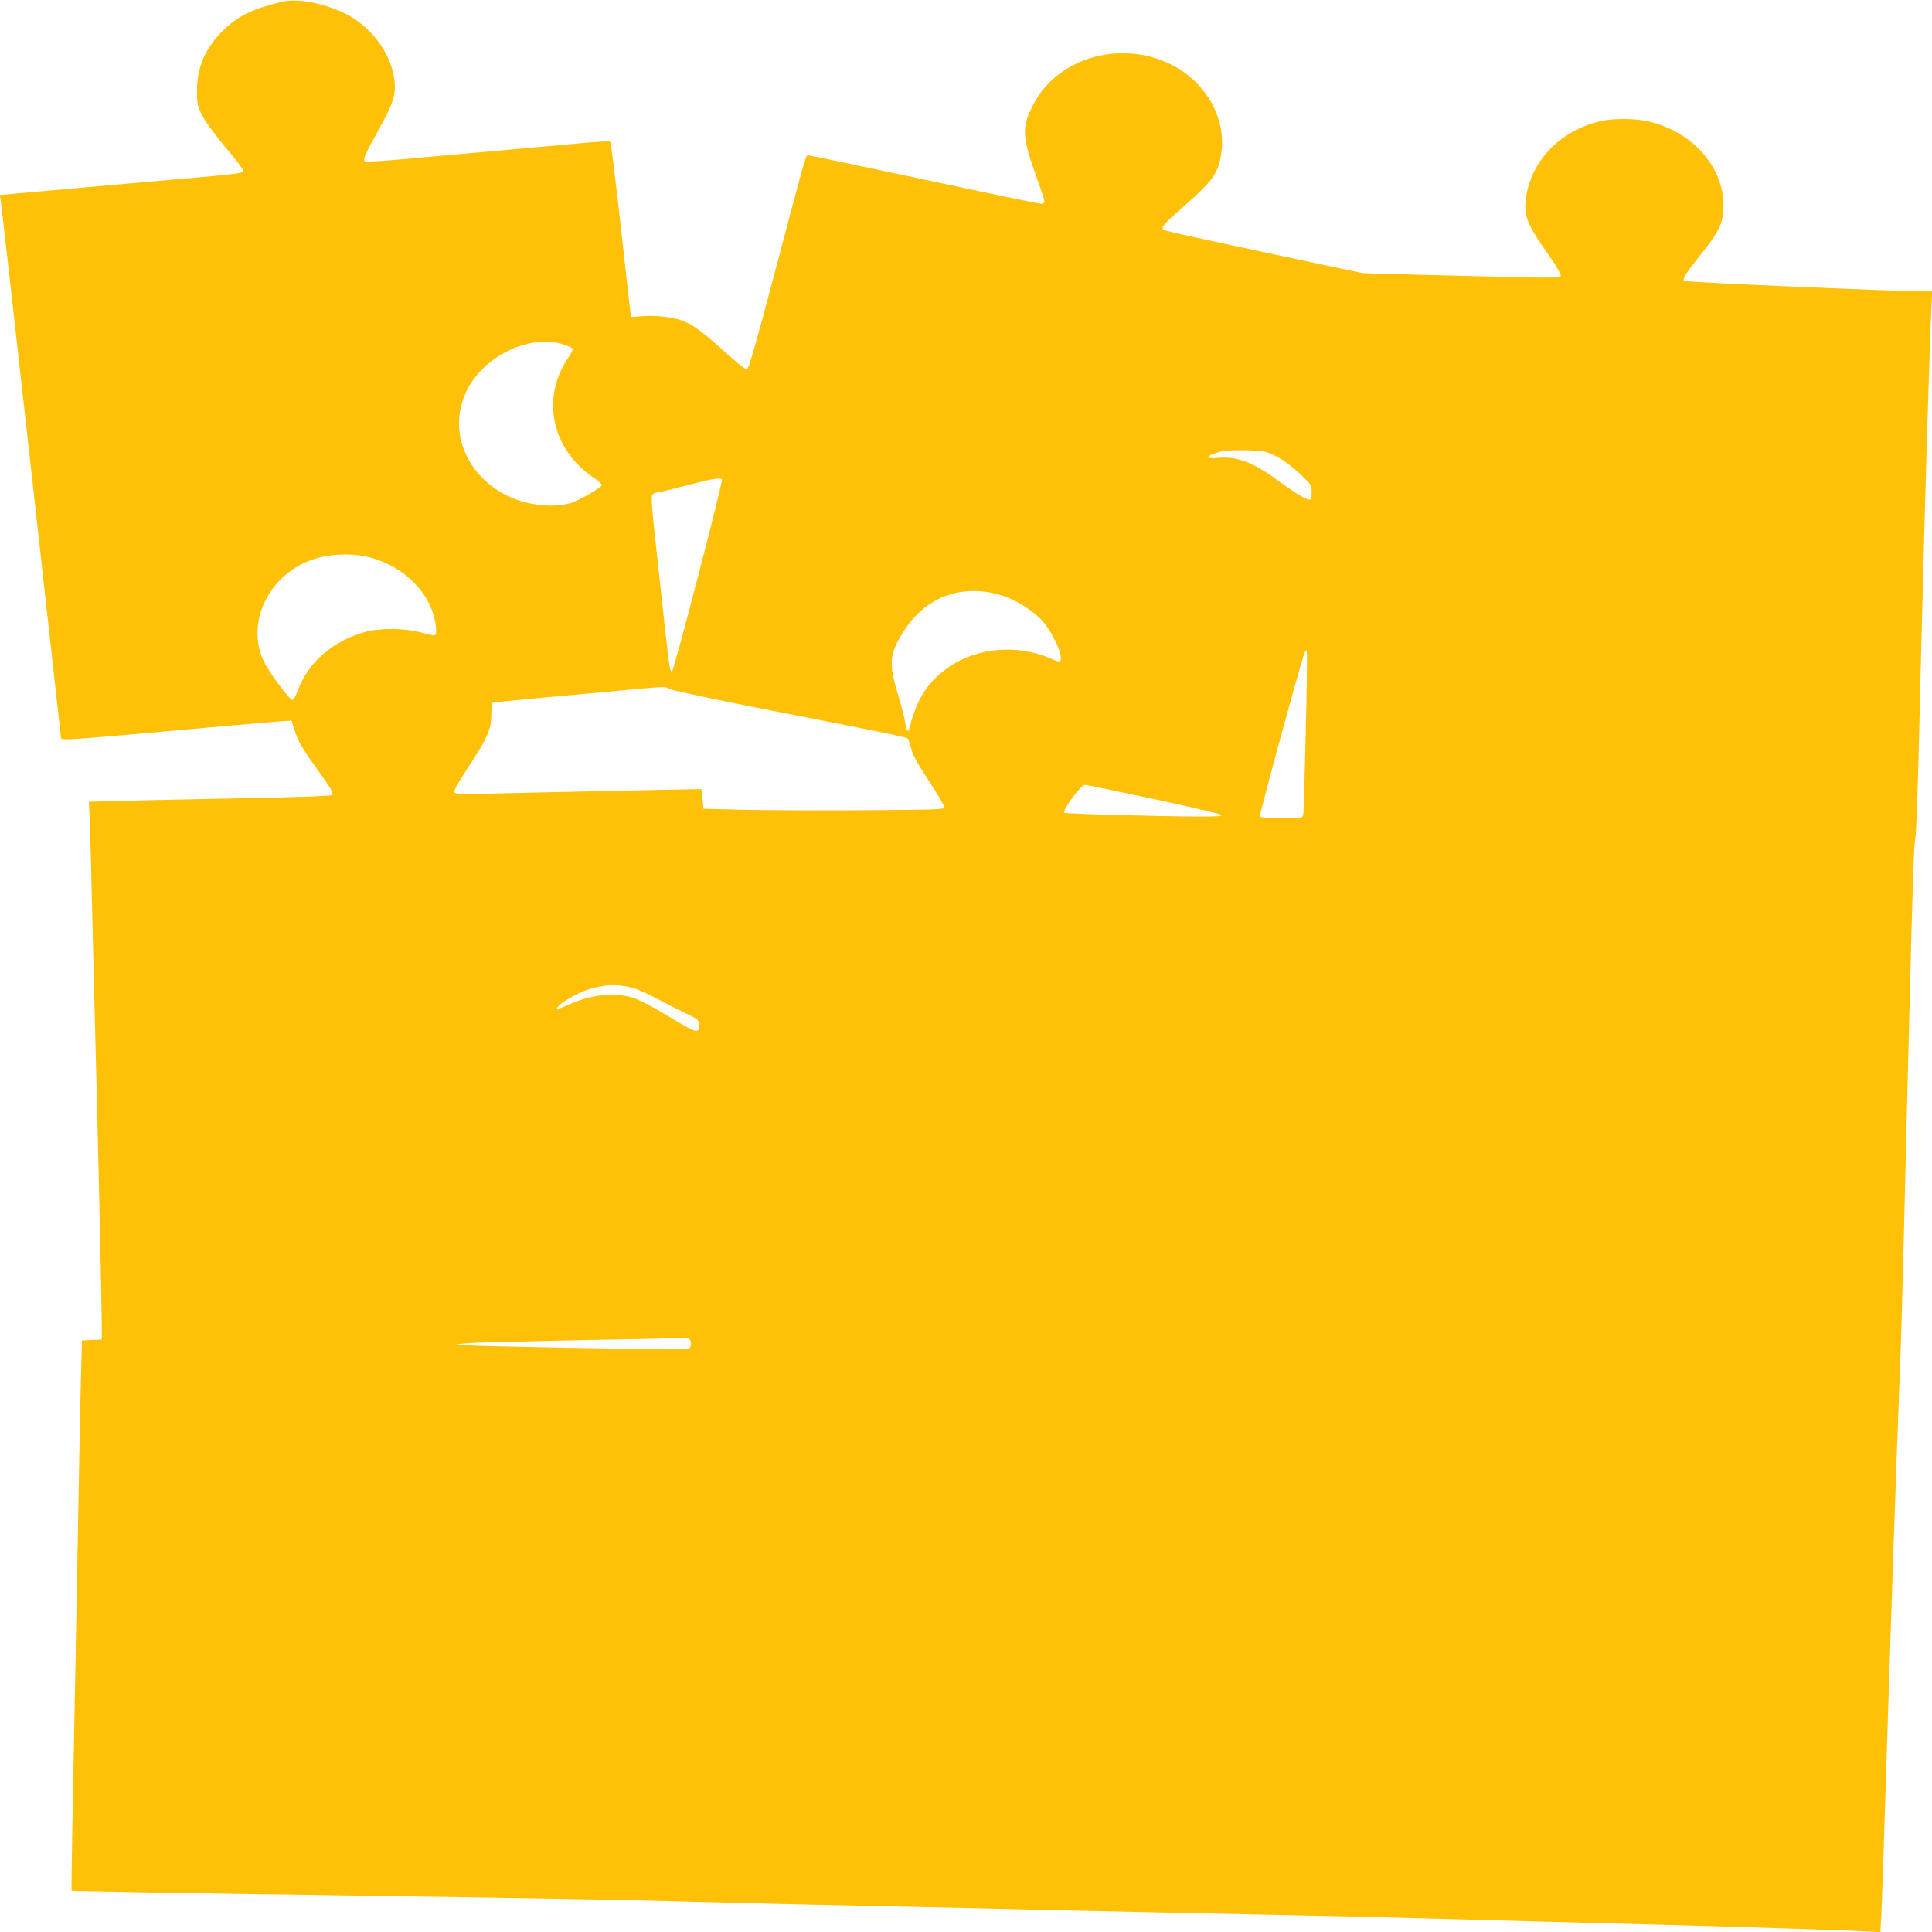 <?xml version="1.0" standalone="no"?>
<!DOCTYPE svg PUBLIC "-//W3C//DTD SVG 20010904//EN"
 "http://www.w3.org/TR/2001/REC-SVG-20010904/DTD/svg10.dtd">
<svg version="1.0" xmlns="http://www.w3.org/2000/svg"
 width="1280pt" height="1280pt" viewBox="0 0 1280 1280"
 preserveAspectRatio="xMidYMid meet">
<g transform="translate(0,1280) scale(0.1,-0.1)"
fill="#ffc107" stroke="none">
<path d="M1865 12788 c-201 -50 -290 -94 -390 -193 -116 -115 -169 -239 -170
-395 0 -87 3 -101 32 -160 18 -38 83 -127 152 -210 67 -80 121 -150 121 -157
0 -23 30 -20 -690 -83 -512 -45 -777 -69 -853 -76 l-69 -6 6 -32 c4 -17 89
-776 191 -1686 101 -910 190 -1707 197 -1770 l13 -115 36 -3 c20 -2 186 11
370 27 554 50 1021 91 1072 94 l49 2 17 -55 c25 -79 49 -122 138 -246 114
-159 126 -179 111 -191 -8 -7 -244 -15 -603 -22 -324 -6 -684 -14 -798 -17
l-208 -6 6 -137 c3 -75 10 -329 15 -566 6 -236 15 -596 20 -800 15 -552 40
-1664 43 -1875 l2 -185 -66 -3 -66 -3 -7 -257 c-4 -141 -11 -502 -16 -802 -13
-699 -28 -1541 -40 -2125 -5 -253 -7 -461 -6 -462 3 -3 678 -15 1926 -33 1245
-18 1855 -29 2195 -40 182 -5 546 -14 810 -20 469 -10 891 -19 1800 -40 248
-6 772 -17 1165 -25 393 -8 875 -19 1070 -25 195 -5 526 -14 735 -20 938 -25
1170 -31 1635 -46 272 -9 529 -18 571 -21 l77 -5 6 113 c4 63 15 402 26 754
36 1140 67 2067 99 2900 6 143 15 460 21 705 6 245 15 614 20 820 5 206 14
564 20 795 21 854 31 1136 39 1158 5 12 14 238 21 502 6 264 15 631 20 815 5
184 14 522 20 750 15 566 41 1377 47 1478 l5 82 -63 0 c-193 0 -1573 60 -1582
69 -12 12 11 50 112 176 114 142 144 201 149 295 15 261 -185 505 -477 581
-97 26 -250 28 -347 4 -259 -63 -449 -261 -484 -504 -17 -120 6 -177 156 -389
41 -58 74 -114 74 -125 0 -22 43 -22 -947 3 l-362 10 -328 69 c-818 174 -988
212 -995 219 -17 17 6 43 136 156 189 165 226 217 246 342 36 220 -81 451
-290 574 -339 200 -795 81 -959 -252 -73 -146 -69 -205 29 -479 28 -77 50
-146 50 -154 0 -9 -9 -15 -23 -15 -13 0 -360 72 -772 160 -411 88 -756 160
-766 160 -22 0 -1 74 -218 -745 -129 -490 -181 -671 -192 -673 -8 -1 -66 44
-128 100 -146 133 -214 185 -277 214 -66 31 -189 47 -286 39 -43 -4 -78 -5
-78 -4 -1 2 -30 262 -65 578 -35 315 -67 577 -72 582 -4 4 -73 1 -153 -6 -80
-8 -354 -32 -610 -55 -256 -23 -552 -49 -658 -59 -106 -9 -198 -14 -204 -10
-15 10 0 46 79 188 115 206 131 262 113 372 -29 170 -158 337 -322 419 -146
71 -319 103 -423 78z m1877 -2273 c27 -10 50 -20 53 -25 3 -4 -13 -34 -34 -66
-179 -268 -103 -606 176 -792 30 -19 52 -40 50 -46 -5 -18 -149 -100 -206
-119 -32 -10 -84 -17 -130 -17 -435 1 -730 398 -562 755 113 239 426 388 653
310z m4692 -728 c65 -30 122 -72 204 -151 48 -47 52 -54 52 -98 0 -40 -3 -48
-18 -48 -20 0 -99 49 -202 124 -164 121 -272 163 -392 153 -102 -9 -96 11 12
42 19 6 91 9 160 8 112 -3 131 -6 184 -30z m-3651 -164 c8 -13 -318 -1266
-330 -1270 -16 -6 -15 -14 -83 612 -57 516 -60 551 -43 562 9 7 26 13 37 13
12 0 95 20 186 44 162 43 224 54 233 39z m-2308 -523 c192 -59 343 -199 395
-367 23 -76 27 -143 7 -143 -8 0 -49 9 -93 21 -101 27 -261 29 -354 5 -222
-58 -392 -205 -460 -398 -10 -29 -24 -54 -32 -55 -17 -3 -150 174 -188 252
-127 255 31 584 328 680 125 40 274 42 397 5z m4165 -246 c94 -29 212 -105
270 -172 67 -79 131 -218 117 -256 -5 -13 -14 -12 -61 9 -218 97 -485 77 -673
-50 -140 -94 -216 -209 -264 -395 -12 -50 -22 -42 -33 30 -4 25 -25 106 -47
180 -64 214 -57 273 48 432 145 220 387 303 643 222z m2011 -908 c-7 -287 -14
-531 -17 -543 -4 -23 -7 -23 -143 -23 -102 0 -140 3 -143 13 -5 13 282 1062
297 1087 7 12 9 12 13 0 3 -8 0 -248 -7 -534z m-4222 291 c9 -7 250 -59 536
-116 1118 -219 1047 -204 1055 -226 5 -11 14 -42 21 -69 8 -31 50 -105 116
-205 57 -86 102 -163 100 -171 -2 -13 -71 -15 -537 -18 -294 -2 -653 0 -797 3
l-262 7 -7 65 -7 65 -321 -6 c-176 -4 -510 -11 -741 -16 -590 -14 -575 -14
-575 8 0 10 41 81 92 158 128 196 152 250 153 346 0 42 2 79 5 81 3 3 140 17
305 32 165 15 410 37 545 50 303 28 300 28 319 12z m3215 -731 c240 -51 443
-99 449 -105 8 -8 -29 -11 -143 -11 -264 1 -891 18 -898 25 -16 16 108 185
137 185 9 0 214 -42 455 -94z m-3449 -1252 c28 -7 97 -39 155 -69 58 -31 144
-75 192 -98 87 -42 88 -42 88 -79 0 -60 -7 -58 -234 78 -77 47 -167 93 -203
104 -121 37 -277 21 -421 -44 -42 -19 -78 -33 -80 -31 -17 16 107 96 193 125
118 39 206 43 310 14z m375 -2329 c7 -8 10 -25 6 -40 -6 -24 -9 -25 -94 -25
-242 0 -1336 21 -1392 27 l-65 7 73 7 c41 4 356 12 700 19 345 6 645 12 667
14 22 1 52 3 66 4 15 1 32 -5 39 -13z"/>
</g>
</svg>
